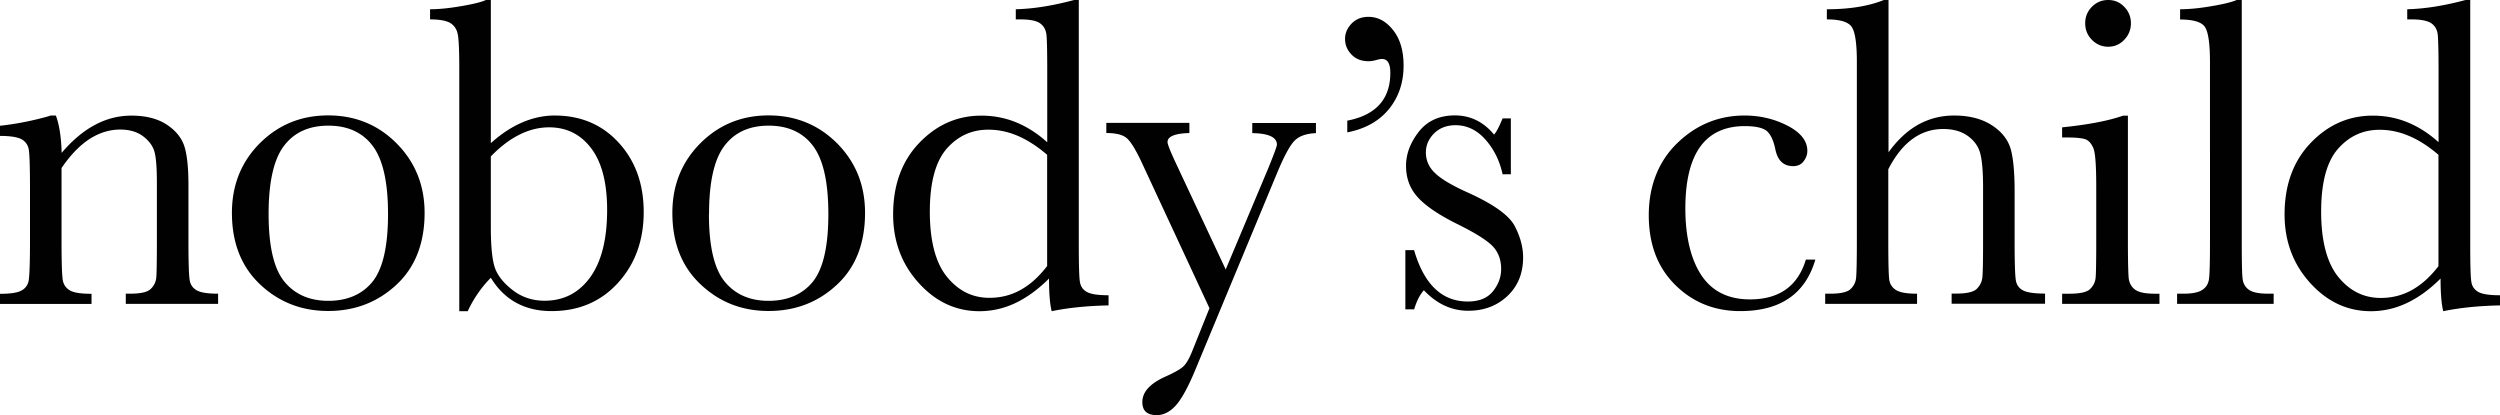 <svg height="37.23" viewBox="0 0 224.21 37.23" width="224.21" xmlns="http://www.w3.org/2000/svg"><path d="M4.48 10.36h.53c.31.82.48 1.94.52 3.35.95-1.12 1.95-1.96 2.99-2.51 1.04-.56 2.13-.83 3.27-.83 1.29 0 2.35.27 3.17.81s1.35 1.21 1.59 1.99c.24.79.35 1.93.35 3.44v5.07c0 1.88.04 3.02.11 3.43.06.41.27.72.62.92.35.21 1 .31 1.93.31v.91h-8.28v-.91h.37c.95 0 1.58-.14 1.86-.42.29-.27.45-.6.5-.97.04-.37.06-1.46.06-3.27v-5.23c0-1.28-.06-2.2-.19-2.74-.13-.55-.46-1.03-1.01-1.46-.54-.42-1.24-.63-2.09-.63-.96 0-1.89.29-2.77.86-.88.58-1.71 1.44-2.49 2.59v6.62c0 1.88.04 3.02.11 3.43s.29.72.63.92c.35.21 1 .31 1.95.31v.91H0v-.91c.91 0 1.54-.09 1.9-.28.35-.18.57-.47.66-.84.08-.38.13-1.56.13-3.54v-4.84c0-1.89-.04-3.04-.11-3.44s-.28-.71-.63-.91-1-.31-1.95-.31v-.91c1.46-.16 2.95-.45 4.48-.89m19.61 8.81c0 2.88.47 4.9 1.41 6.05s2.26 1.73 3.95 1.73 3.05-.58 3.97-1.73c.92-1.16 1.38-3.17 1.38-6.05s-.46-4.89-1.37-6.11c-.91-1.21-2.24-1.82-3.98-1.82s-3.06.6-3.98 1.81-1.38 3.25-1.38 6.11m-3.29-.1c0-2.48.83-4.56 2.49-6.23 1.67-1.67 3.71-2.51 6.14-2.51s4.49.84 6.15 2.52 2.5 3.75 2.5 6.22c0 2.73-.85 4.89-2.53 6.45-1.69 1.57-3.73 2.35-6.12 2.35s-4.43-.8-6.11-2.39-2.52-3.73-2.52-6.41m23.22-5.08v6.36c0 1.64.11 2.82.33 3.54s.74 1.41 1.58 2.07c.83.66 1.8.99 2.92.99 1.7 0 3.06-.7 4.08-2.1 1.01-1.4 1.52-3.41 1.52-6.04 0-2.42-.47-4.26-1.42-5.52s-2.21-1.89-3.78-1.89c-.9 0-1.79.22-2.65.65-.87.43-1.73 1.08-2.57 1.95m-2.07 13.89h-.77V6.18c0-1.59-.04-2.61-.13-3.07-.08-.46-.3-.8-.65-1.03-.35-.22-.96-.34-1.84-.34V.83c.78 0 1.71-.09 2.8-.28 1.1-.19 1.84-.37 2.23-.56h.42v12.85c.92-.83 1.86-1.45 2.82-1.86.95-.41 1.92-.62 2.9-.62 2.34 0 4.26.81 5.75 2.44 1.49 1.62 2.24 3.7 2.24 6.22s-.76 4.65-2.3 6.34c-1.53 1.69-3.52 2.54-5.97 2.54-1.21 0-2.26-.25-3.17-.75s-1.67-1.25-2.27-2.24c-.85.86-1.54 1.86-2.07 2.99m21.63-8.7c0 2.88.47 4.9 1.41 6.05s2.25 1.73 3.94 1.73 3.06-.58 3.98-1.73c.92-1.16 1.38-3.17 1.38-6.05s-.46-4.89-1.37-6.11c-.91-1.21-2.24-1.82-3.98-1.82s-3.05.6-3.97 1.81-1.38 3.25-1.38 6.11m-3.29-.1c0-2.48.84-4.56 2.5-6.23s3.71-2.51 6.13-2.51 4.49.84 6.16 2.52c1.66 1.68 2.49 3.75 2.49 6.22 0 2.73-.84 4.89-2.53 6.45-1.68 1.57-3.72 2.35-6.12 2.35s-4.42-.8-6.1-2.39c-1.69-1.59-2.53-3.73-2.53-6.41m33.62-5.2c-.87-.75-1.75-1.32-2.63-1.7s-1.77-.56-2.65-.56c-1.5 0-2.74.57-3.75 1.72-.99 1.15-1.5 3.02-1.5 5.63s.51 4.59 1.54 5.85 2.29 1.88 3.8 1.88c1.01 0 1.94-.23 2.8-.71.86-.47 1.65-1.19 2.38-2.14v-9.97zm0-1.15V6.4c0-1.73-.02-2.82-.07-3.27s-.23-.79-.56-1.03-.92-.36-1.77-.36h-.42V.83C92.7.79 94.43.51 96.33 0h.42v21.82c0 1.89.03 3.04.1 3.45.06.41.27.72.62.91.35.2 1 .3 1.95.3v.91c-1.91.04-3.61.21-5.1.52-.16-.62-.24-1.6-.24-2.93-.98.98-1.99 1.71-3.02 2.2a7.49 7.49 0 01-3.22.73c-2.1 0-3.92-.84-5.45-2.54-1.53-1.69-2.29-3.74-2.29-6.14 0-2.64.78-4.78 2.34-6.41s3.42-2.45 5.57-2.45c1.1 0 2.14.2 3.12.6.97.4 1.91.99 2.78 1.78m16.01 11.43l3.79-9.01c.54-1.32.81-2.05.81-2.2 0-.66-.74-1.01-2.21-1.03v-.91h5.71v.91c-.89.04-1.53.27-1.94.7s-.92 1.38-1.53 2.84l-7.25 17.45c-.68 1.67-1.29 2.8-1.82 3.4s-1.11.9-1.74.9c-.86 0-1.29-.39-1.29-1.17 0-.9.68-1.66 2.06-2.28.8-.36 1.34-.66 1.61-.91s.54-.71.8-1.37l1.55-3.86-6.08-13.08c-.54-1.15-.99-1.88-1.35-2.18s-.96-.45-1.82-.45v-.91h7.45v.91c-1.31.04-1.96.31-1.96.81 0 .2.26.85.77 1.94l4.45 9.49zm10.91-12.31v-1.05c2.57-.5 3.86-1.93 3.86-4.29 0-.83-.25-1.24-.74-1.24-.11 0-.24.02-.4.06-.31.09-.57.14-.8.14-.65 0-1.17-.2-1.55-.61-.39-.41-.57-.87-.57-1.39s.2-.97.59-1.38c.39-.4.9-.6 1.51-.6.85 0 1.59.4 2.21 1.19.63.79.94 1.85.94 3.18 0 1.53-.44 2.83-1.32 3.91-.88 1.07-2.12 1.77-3.73 2.08m5.21 15.89v-5.33h.78c.9 3.08 2.5 4.61 4.82 4.61 1.01 0 1.75-.3 2.25-.91.49-.61.74-1.27.74-2 0-.85-.26-1.54-.79-2.08-.54-.54-1.59-1.19-3.15-1.96-1.63-.81-2.81-1.6-3.52-2.38-.71-.77-1.07-1.71-1.07-2.84 0-1.07.39-2.09 1.15-3.06s1.84-1.46 3.23-1.46 2.58.58 3.51 1.72c.2-.2.45-.68.77-1.45h.74v5.01h-.74c-.26-1.2-.77-2.24-1.53-3.1s-1.65-1.3-2.69-1.3c-.79 0-1.43.25-1.92.73-.49.49-.74 1.06-.74 1.71 0 .71.27 1.33.81 1.84.53.53 1.54 1.13 3.04 1.8 2.24 1.02 3.62 2.01 4.12 2.97.51.98.75 1.91.75 2.81 0 1.41-.46 2.56-1.4 3.45-.93.88-2.1 1.33-3.52 1.33-1.49 0-2.82-.61-3.98-1.84-.36.4-.65.97-.87 1.71h-.78zm35.92-4.48h.85c-.9 3.08-3.14 4.62-6.74 4.62-2.31 0-4.26-.79-5.84-2.36s-2.36-3.65-2.36-6.24.85-4.81 2.55-6.46 3.72-2.48 6.04-2.48c1.4 0 2.69.31 3.87.92 1.17.61 1.76 1.36 1.76 2.25 0 .33-.11.64-.33.93s-.53.44-.94.44c-.87 0-1.4-.51-1.6-1.52-.16-.77-.41-1.3-.74-1.61-.34-.3-1.01-.46-2-.46-1.77 0-3.1.62-3.99 1.84-.89 1.23-1.34 3.08-1.34 5.55s.48 4.55 1.44 5.99 2.41 2.16 4.36 2.16c2.62 0 4.29-1.19 5.01-3.57m7.39-9.59c.79-1.11 1.68-1.94 2.66-2.5.99-.55 2.07-.83 3.24-.83 1.34 0 2.44.28 3.32.83s1.45 1.24 1.72 2.05c.26.81.39 2.13.39 3.95v4.48c0 1.9.04 3.06.11 3.47s.28.71.64.9c.35.19 1.02.29 1.98.29v.91h-8.38v-.91h.38c.96 0 1.59-.14 1.87-.42s.45-.6.5-.98.07-1.46.07-3.26V16.8c0-1.35-.08-2.34-.24-2.99s-.53-1.18-1.12-1.61c-.58-.42-1.32-.63-2.21-.63-1.03 0-1.95.3-2.77.9s-1.54 1.5-2.16 2.71v6.5c0 1.82.03 2.95.08 3.37.06.43.26.74.61.96s.97.33 1.89.33v.91h-8.24v-.91h.42c.95 0 1.57-.14 1.85-.41.29-.27.45-.6.5-.97.04-.38.07-1.47.07-3.28V5.51c0-1.64-.16-2.67-.47-3.11s-1.05-.66-2.22-.66V.83c2.04 0 3.75-.28 5.11-.83h.42v13.69zm17.66-11.61c0-.57.2-1.06.6-1.47.41-.41.89-.61 1.46-.61s1.05.2 1.44.61c.4.41.6.9.6 1.47s-.2 1.08-.6 1.49c-.39.41-.87.62-1.44.62s-1.05-.21-1.46-.62c-.4-.41-.6-.9-.6-1.49m3.83 8.28v11.32c0 1.73.03 2.82.07 3.27.06.45.25.79.58 1.03s.92.36 1.76.36h.42v.91h-8.73v-.91h.67c.93 0 1.55-.14 1.83-.41s.45-.59.5-.97c.04-.38.06-1.47.06-3.28v-4.91c0-1.9-.08-3.07-.26-3.49s-.42-.68-.71-.79c-.3-.1-.82-.16-1.56-.16h-.53v-.91c2.35-.24 4.17-.59 5.47-1.05h.44zM201.05 0v21.68c0 1.73.02 2.82.07 3.27.04.45.23.79.56 1.03s.92.36 1.76.36h.47v.91h-8.66v-.91h.55c.79 0 1.36-.11 1.69-.33.34-.21.54-.52.61-.92.07-.39.1-1.53.1-3.41V5.63c0-1.7-.15-2.78-.46-3.22-.3-.44-1.04-.66-2.22-.66V.83c.8 0 1.75-.09 2.83-.28 1.09-.18 1.83-.37 2.24-.55h.44zm17.65 13.89c-.88-.75-1.75-1.32-2.63-1.69-.88-.38-1.76-.56-2.65-.56-1.5 0-2.74.57-3.75 1.72-1 1.15-1.5 3.02-1.5 5.63s.52 4.59 1.54 5.85c1.03 1.26 2.29 1.88 3.8 1.88 1.01 0 1.94-.23 2.8-.71s1.65-1.19 2.38-2.14v-9.98zm0-1.15V6.4c0-1.73-.03-2.82-.07-3.27-.05-.45-.23-.79-.56-1.03-.33-.23-.92-.36-1.76-.36h-.42V.83c1.59-.04 3.33-.32 5.23-.83h.42v21.82c0 1.89.03 3.04.1 3.45.06.41.27.71.62.91s1 .3 1.95.3v.91c-1.91.04-3.6.21-5.09.52-.16-.62-.24-1.6-.24-2.93-.98.98-1.99 1.71-3.03 2.2-1.03.49-2.11.73-3.22.73-2.11 0-3.92-.85-5.45-2.54s-2.29-3.74-2.29-6.14c0-2.64.78-4.78 2.34-6.41s3.42-2.45 5.57-2.45c1.1 0 2.14.2 3.12.6s1.9.99 2.78 1.78" fill="#010101"/></svg>